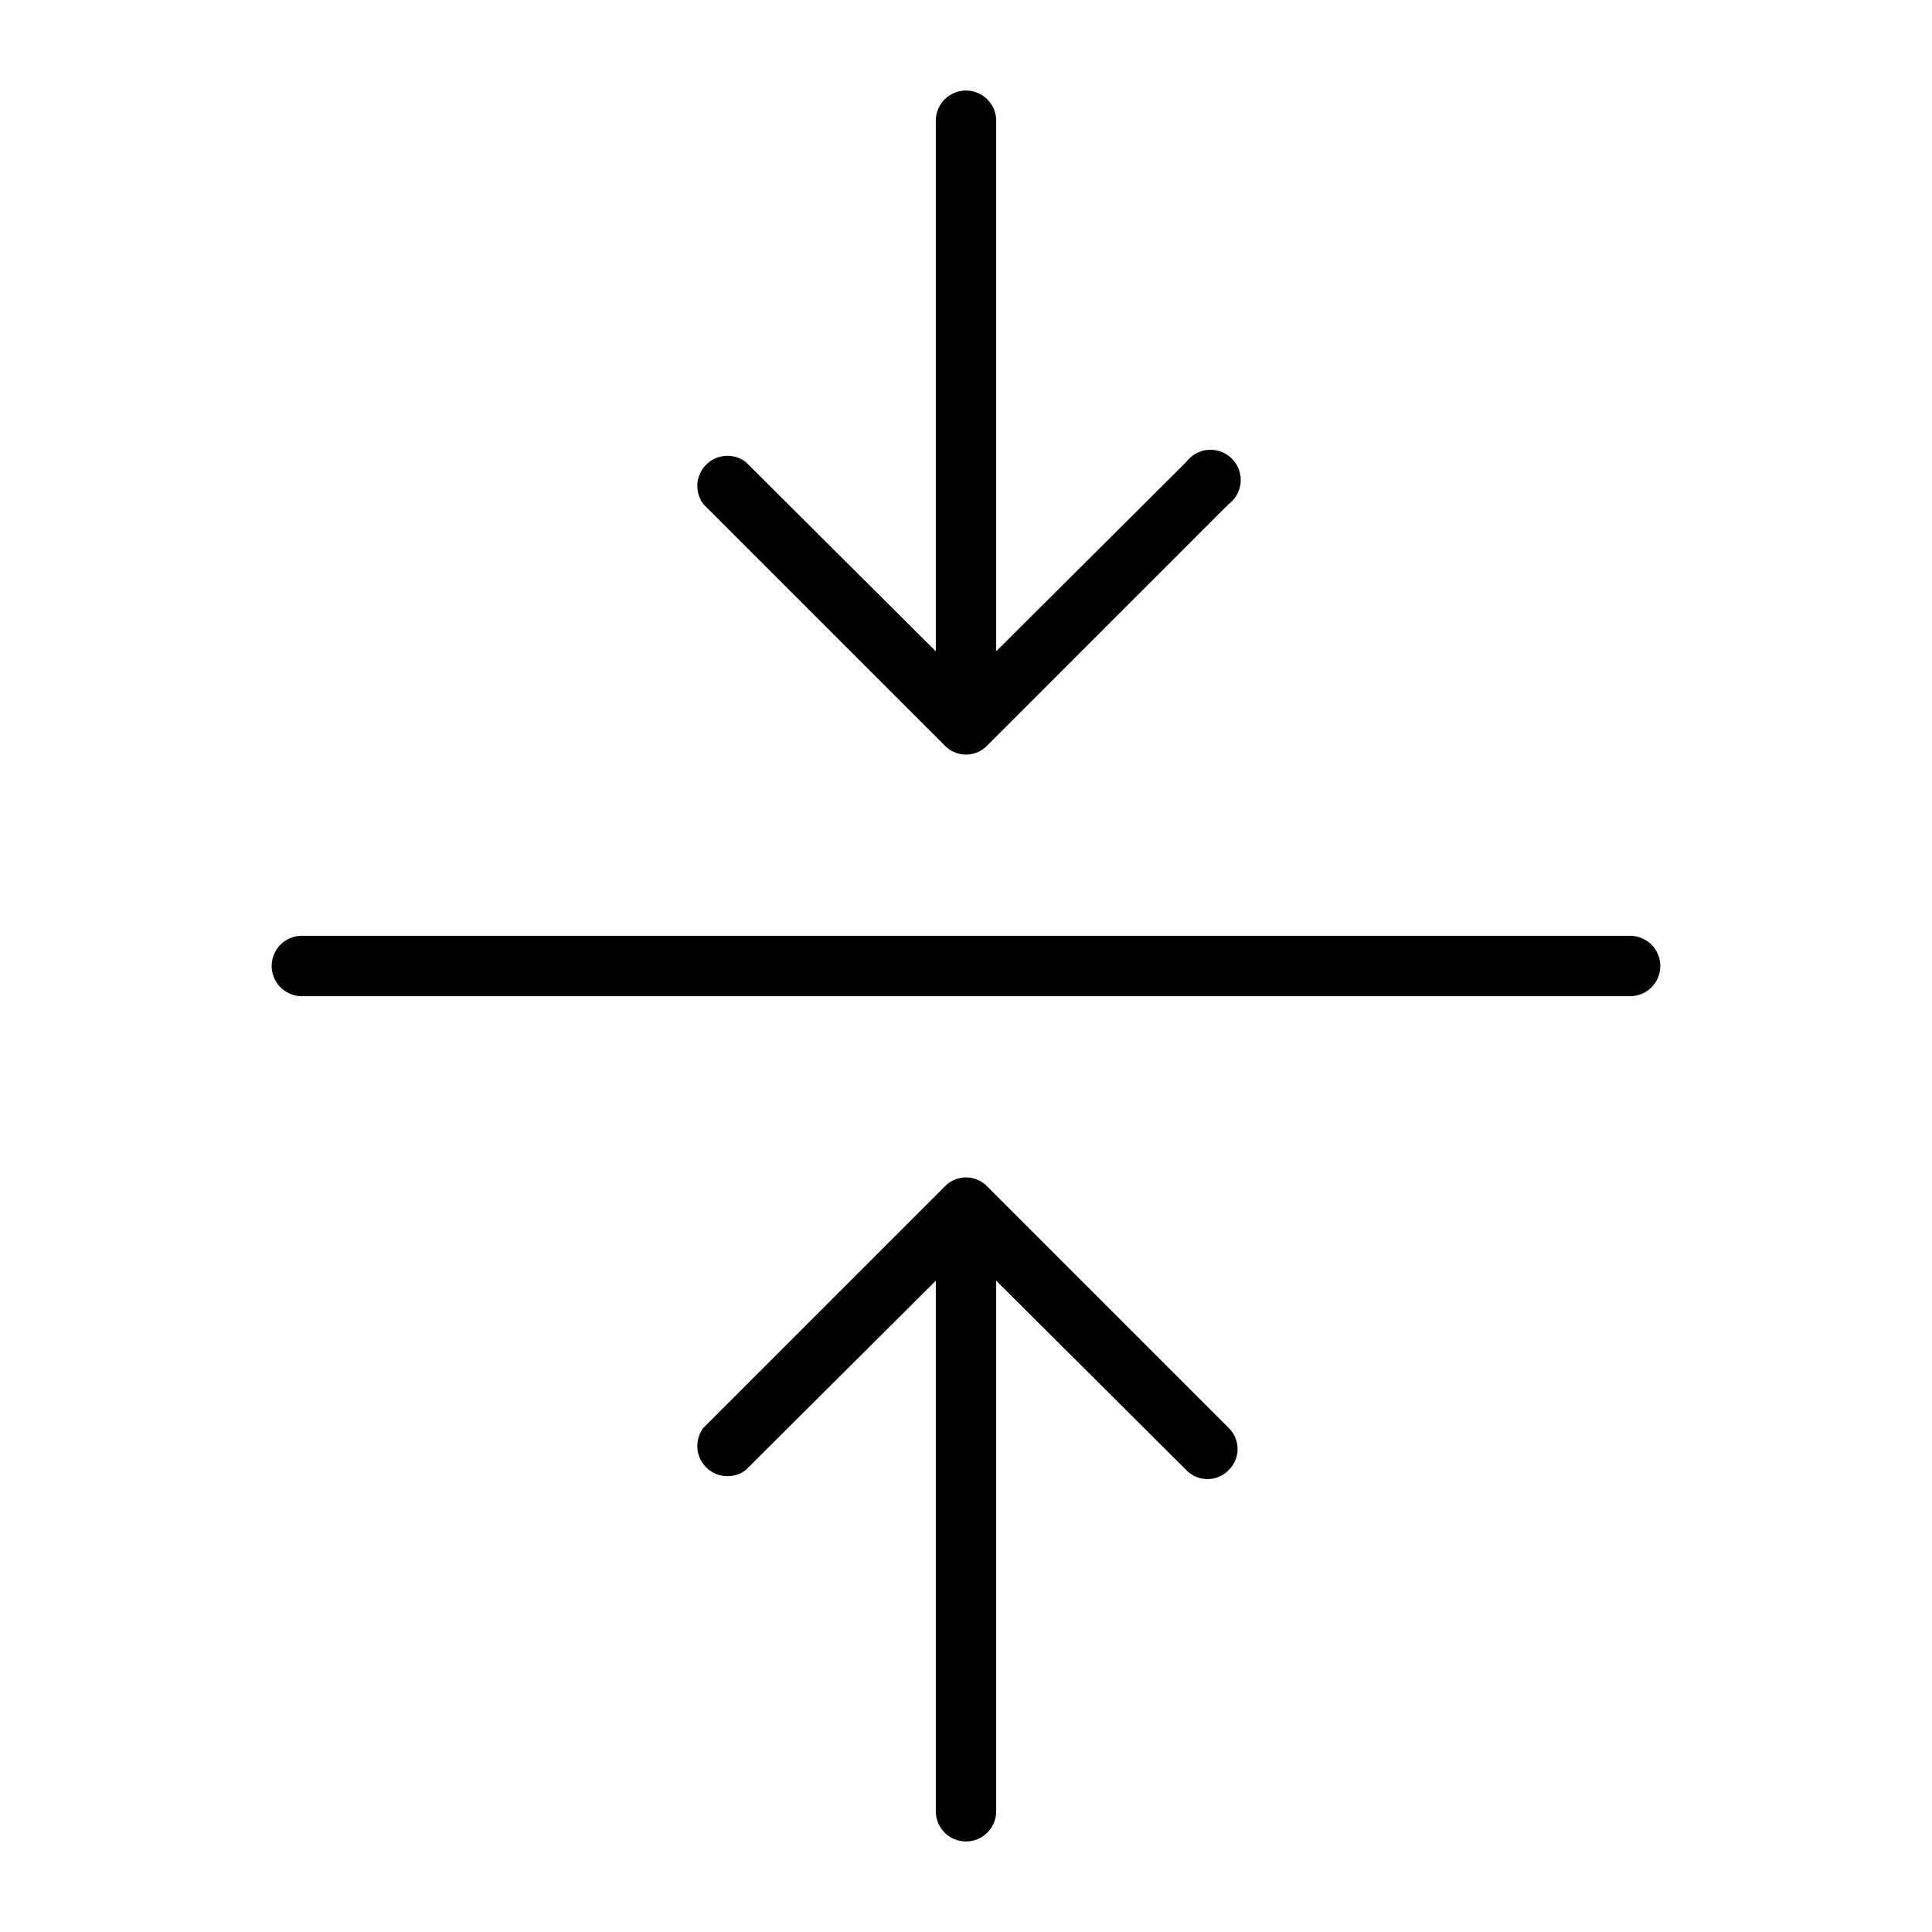 <svg xmlns="http://www.w3.org/2000/svg" viewBox="0 0 256 256" fill="currentColor"><path d="M220,128a4,4,0,0,1-4,4H40a4,4,0,0,1,0-8H216A4,4,0,0,1,220,128ZM125.2,98.8a3.9,3.9,0,0,0,5.6,0l32-32a4,4,0,1,0-5.6-5.6L132,86.3V16a4,4,0,0,0-8,0V86.3L98.8,61.2a4,4,0,0,0-5.6,5.6Zm5.6,58.4a3.9,3.9,0,0,0-5.6,0l-32,32a4,4,0,0,0,5.6,5.6L124,169.7V240a4,4,0,0,0,8,0V169.7l25.2,25.1a3.9,3.9,0,0,0,5.6,0,3.9,3.9,0,0,0,0-5.6Z"/></svg>